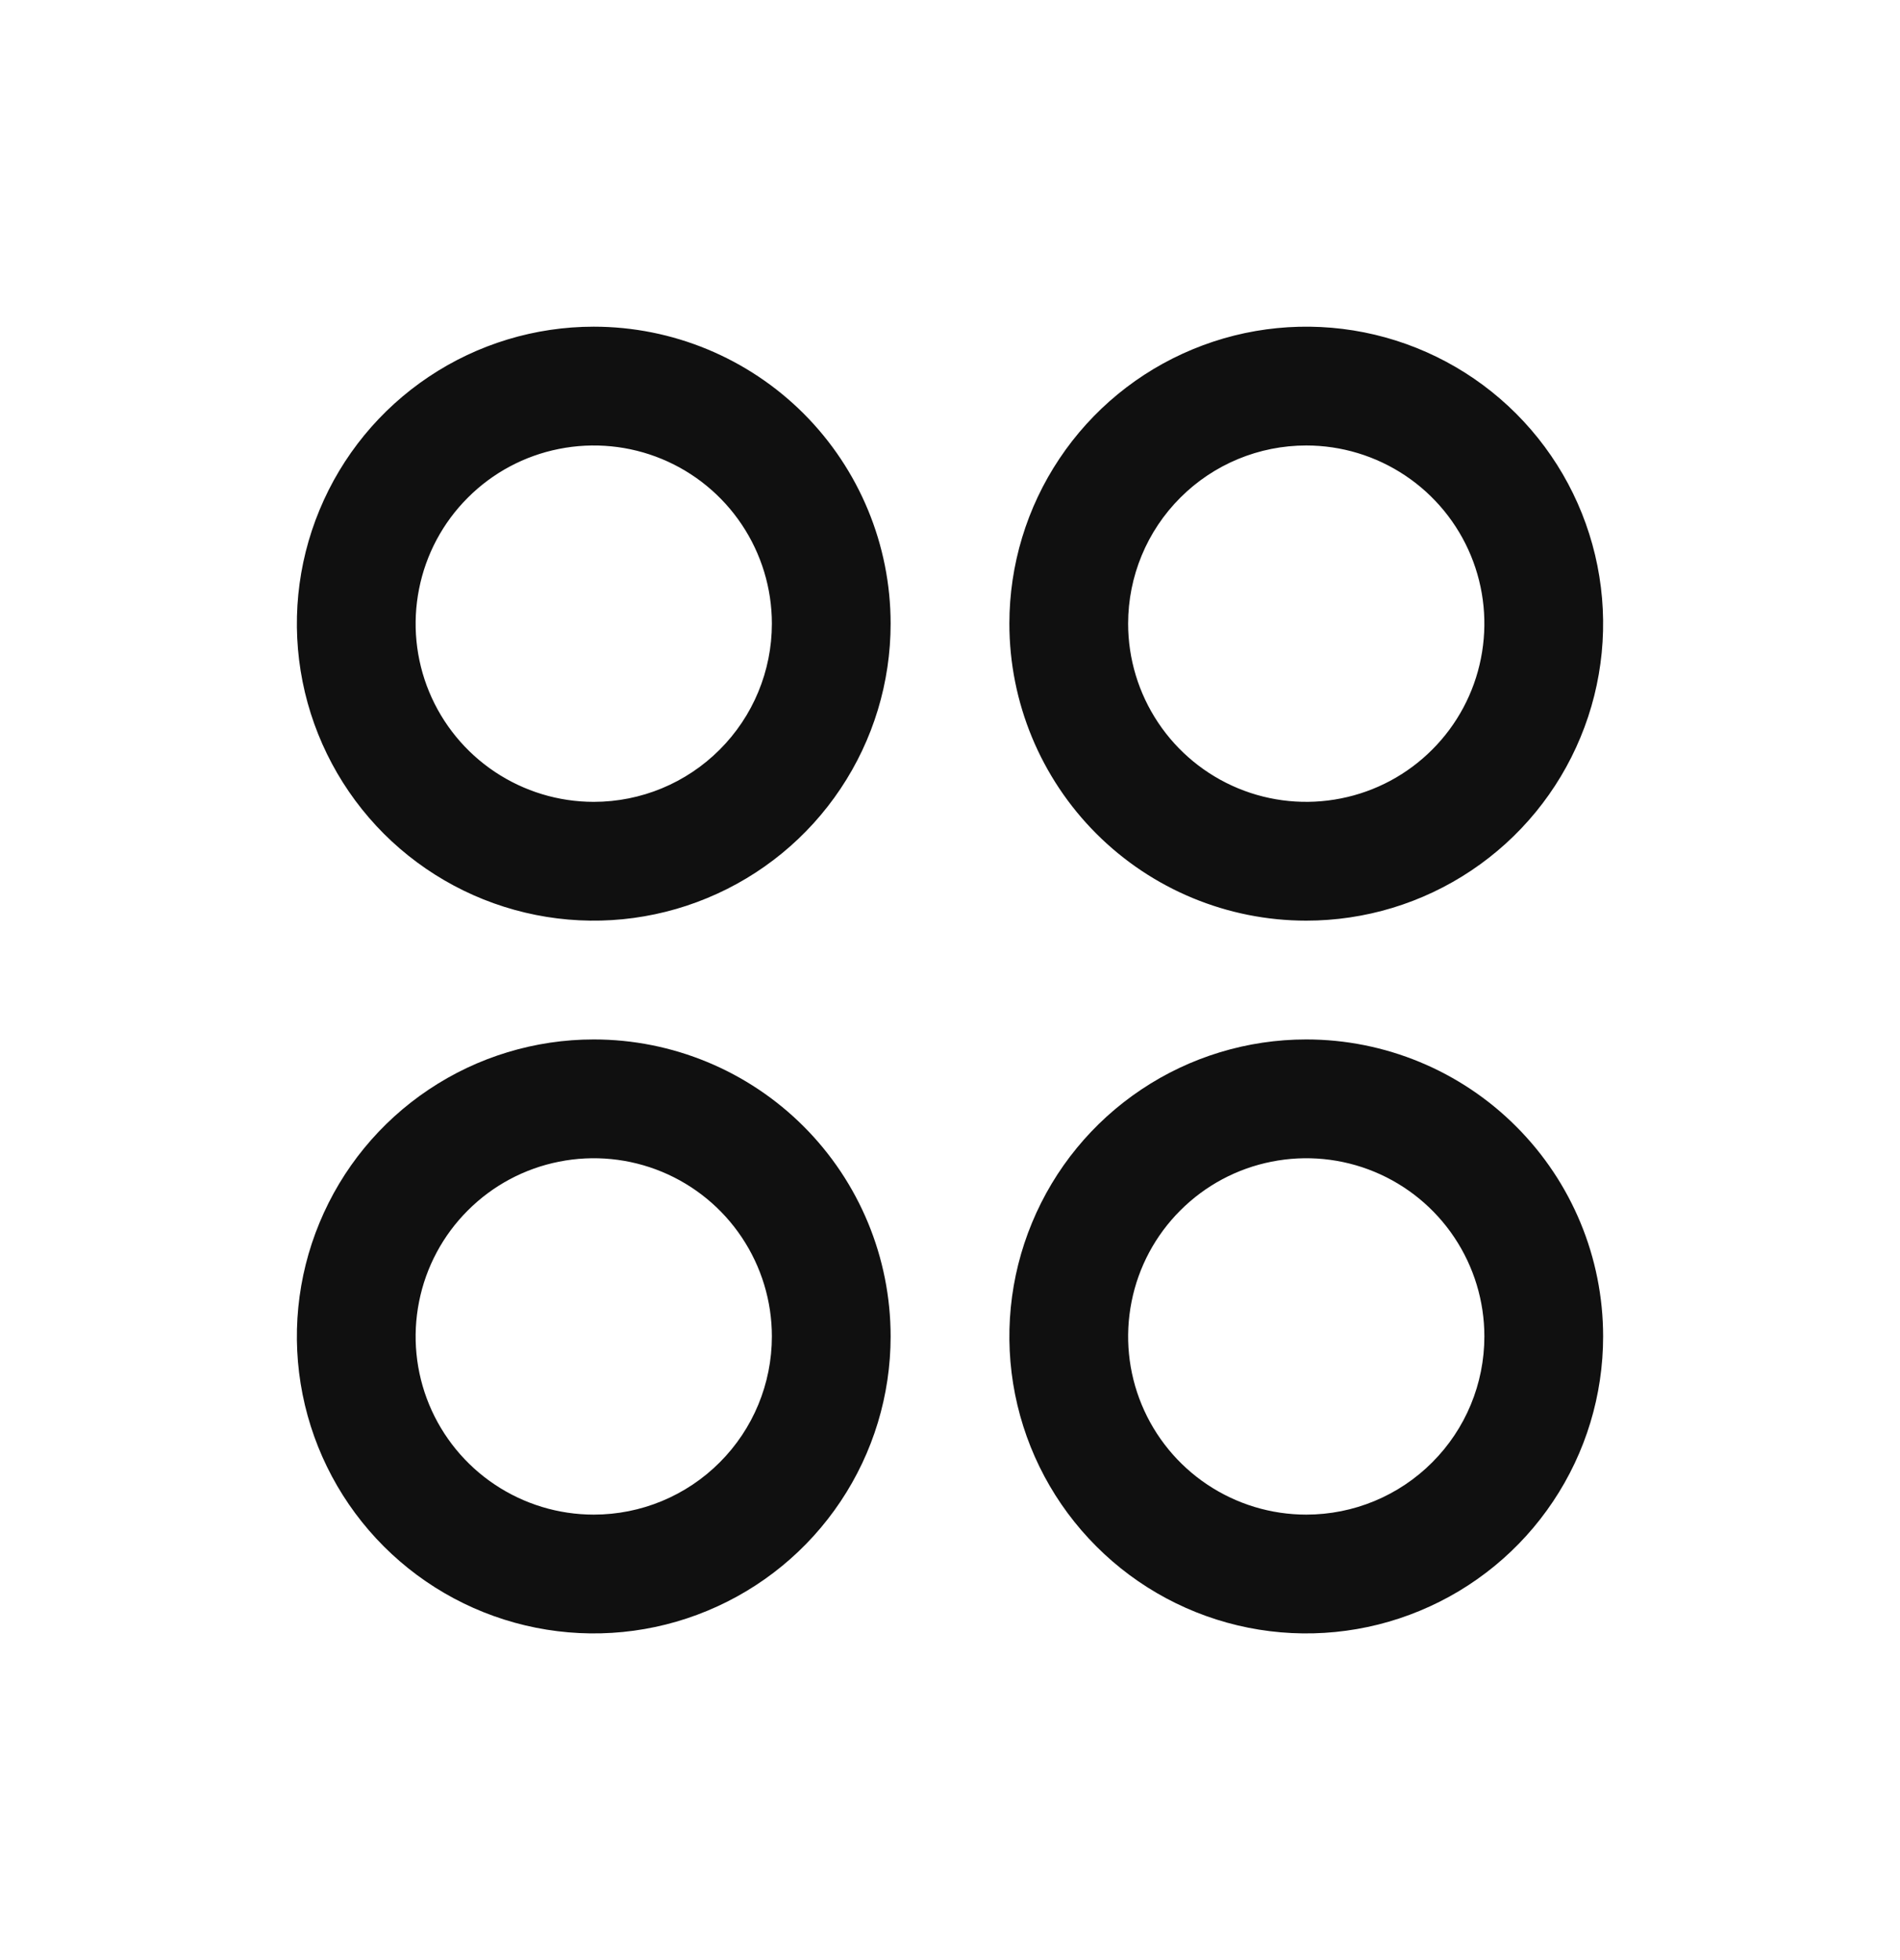 <?xml version="1.0" encoding="UTF-8"?>
<svg xmlns="http://www.w3.org/2000/svg" width="32" height="33" viewBox="0 0 32 33" fill="none">
  <path d="M10 5.5C9.011 5.5 8.044 5.793 7.222 6.343C6.4 6.892 5.759 7.673 5.381 8.587C5.002 9.5 4.903 10.505 5.096 11.476C5.289 12.445 5.765 13.336 6.464 14.036C7.164 14.735 8.055 15.211 9.025 15.404C9.994 15.597 11 15.498 11.913 15.119C12.827 14.741 13.608 14.1 14.157 13.278C14.707 12.456 15 11.489 15 10.5C15 9.174 14.473 7.902 13.536 6.964C12.598 6.027 11.326 5.5 10 5.5ZM10 13.5C9.407 13.5 8.827 13.324 8.333 12.994C7.84 12.665 7.455 12.196 7.228 11.648C7.001 11.1 6.942 10.497 7.058 9.915C7.173 9.333 7.459 8.798 7.879 8.379C8.298 7.959 8.833 7.673 9.415 7.558C9.997 7.442 10.6 7.501 11.148 7.728C11.696 7.955 12.165 8.34 12.494 8.833C12.824 9.327 13 9.907 13 10.5C13 11.296 12.684 12.059 12.121 12.621C11.559 13.184 10.796 13.5 10 13.5ZM22 15.5C22.989 15.5 23.956 15.207 24.778 14.657C25.6 14.108 26.241 13.327 26.619 12.413C26.998 11.5 27.097 10.495 26.904 9.525C26.711 8.555 26.235 7.664 25.535 6.964C24.836 6.265 23.945 5.789 22.976 5.596C22.006 5.403 21 5.502 20.087 5.881C19.173 6.259 18.392 6.9 17.843 7.722C17.293 8.544 17 9.511 17 10.5C17 11.826 17.527 13.098 18.465 14.036C19.402 14.973 20.674 15.5 22 15.5ZM22 7.5C22.593 7.5 23.173 7.676 23.667 8.006C24.16 8.335 24.545 8.804 24.772 9.352C24.999 9.9 25.058 10.503 24.942 11.085C24.827 11.667 24.541 12.202 24.121 12.621C23.702 13.041 23.167 13.327 22.585 13.442C22.003 13.558 21.4 13.499 20.852 13.272C20.304 13.045 19.835 12.66 19.506 12.167C19.176 11.673 19 11.093 19 10.5C19 9.704 19.316 8.941 19.879 8.379C20.441 7.816 21.204 7.5 22 7.5ZM10 17.5C9.011 17.5 8.044 17.793 7.222 18.343C6.4 18.892 5.759 19.673 5.381 20.587C5.002 21.5 4.903 22.506 5.096 23.476C5.289 24.445 5.765 25.336 6.464 26.035C7.164 26.735 8.055 27.211 9.025 27.404C9.994 27.597 11 27.498 11.913 27.119C12.827 26.741 13.608 26.1 14.157 25.278C14.707 24.456 15 23.489 15 22.5C15 21.174 14.473 19.902 13.536 18.965C12.598 18.027 11.326 17.5 10 17.5ZM10 25.5C9.407 25.5 8.827 25.324 8.333 24.994C7.84 24.665 7.455 24.196 7.228 23.648C7.001 23.1 6.942 22.497 7.058 21.915C7.173 21.333 7.459 20.798 7.879 20.379C8.298 19.959 8.833 19.673 9.415 19.558C9.997 19.442 10.6 19.501 11.148 19.728C11.696 19.955 12.165 20.34 12.494 20.833C12.824 21.327 13 21.907 13 22.5C13 23.296 12.684 24.059 12.121 24.621C11.559 25.184 10.796 25.5 10 25.5ZM22 17.5C21.011 17.5 20.044 17.793 19.222 18.343C18.4 18.892 17.759 19.673 17.381 20.587C17.002 21.5 16.903 22.506 17.096 23.476C17.289 24.445 17.765 25.336 18.465 26.035C19.164 26.735 20.055 27.211 21.024 27.404C21.994 27.597 23 27.498 23.913 27.119C24.827 26.741 25.608 26.1 26.157 25.278C26.707 24.456 27 23.489 27 22.5C27 21.174 26.473 19.902 25.535 18.965C24.598 18.027 23.326 17.5 22 17.5ZM22 25.5C21.407 25.5 20.827 25.324 20.333 24.994C19.84 24.665 19.455 24.196 19.228 23.648C19.001 23.1 18.942 22.497 19.058 21.915C19.173 21.333 19.459 20.798 19.879 20.379C20.298 19.959 20.833 19.673 21.415 19.558C21.997 19.442 22.6 19.501 23.148 19.728C23.696 19.955 24.165 20.34 24.494 20.833C24.824 21.327 25 21.907 25 22.5C25 23.296 24.684 24.059 24.121 24.621C23.559 25.184 22.796 25.5 22 25.5Z" fill="#101010"></path>
</svg>
